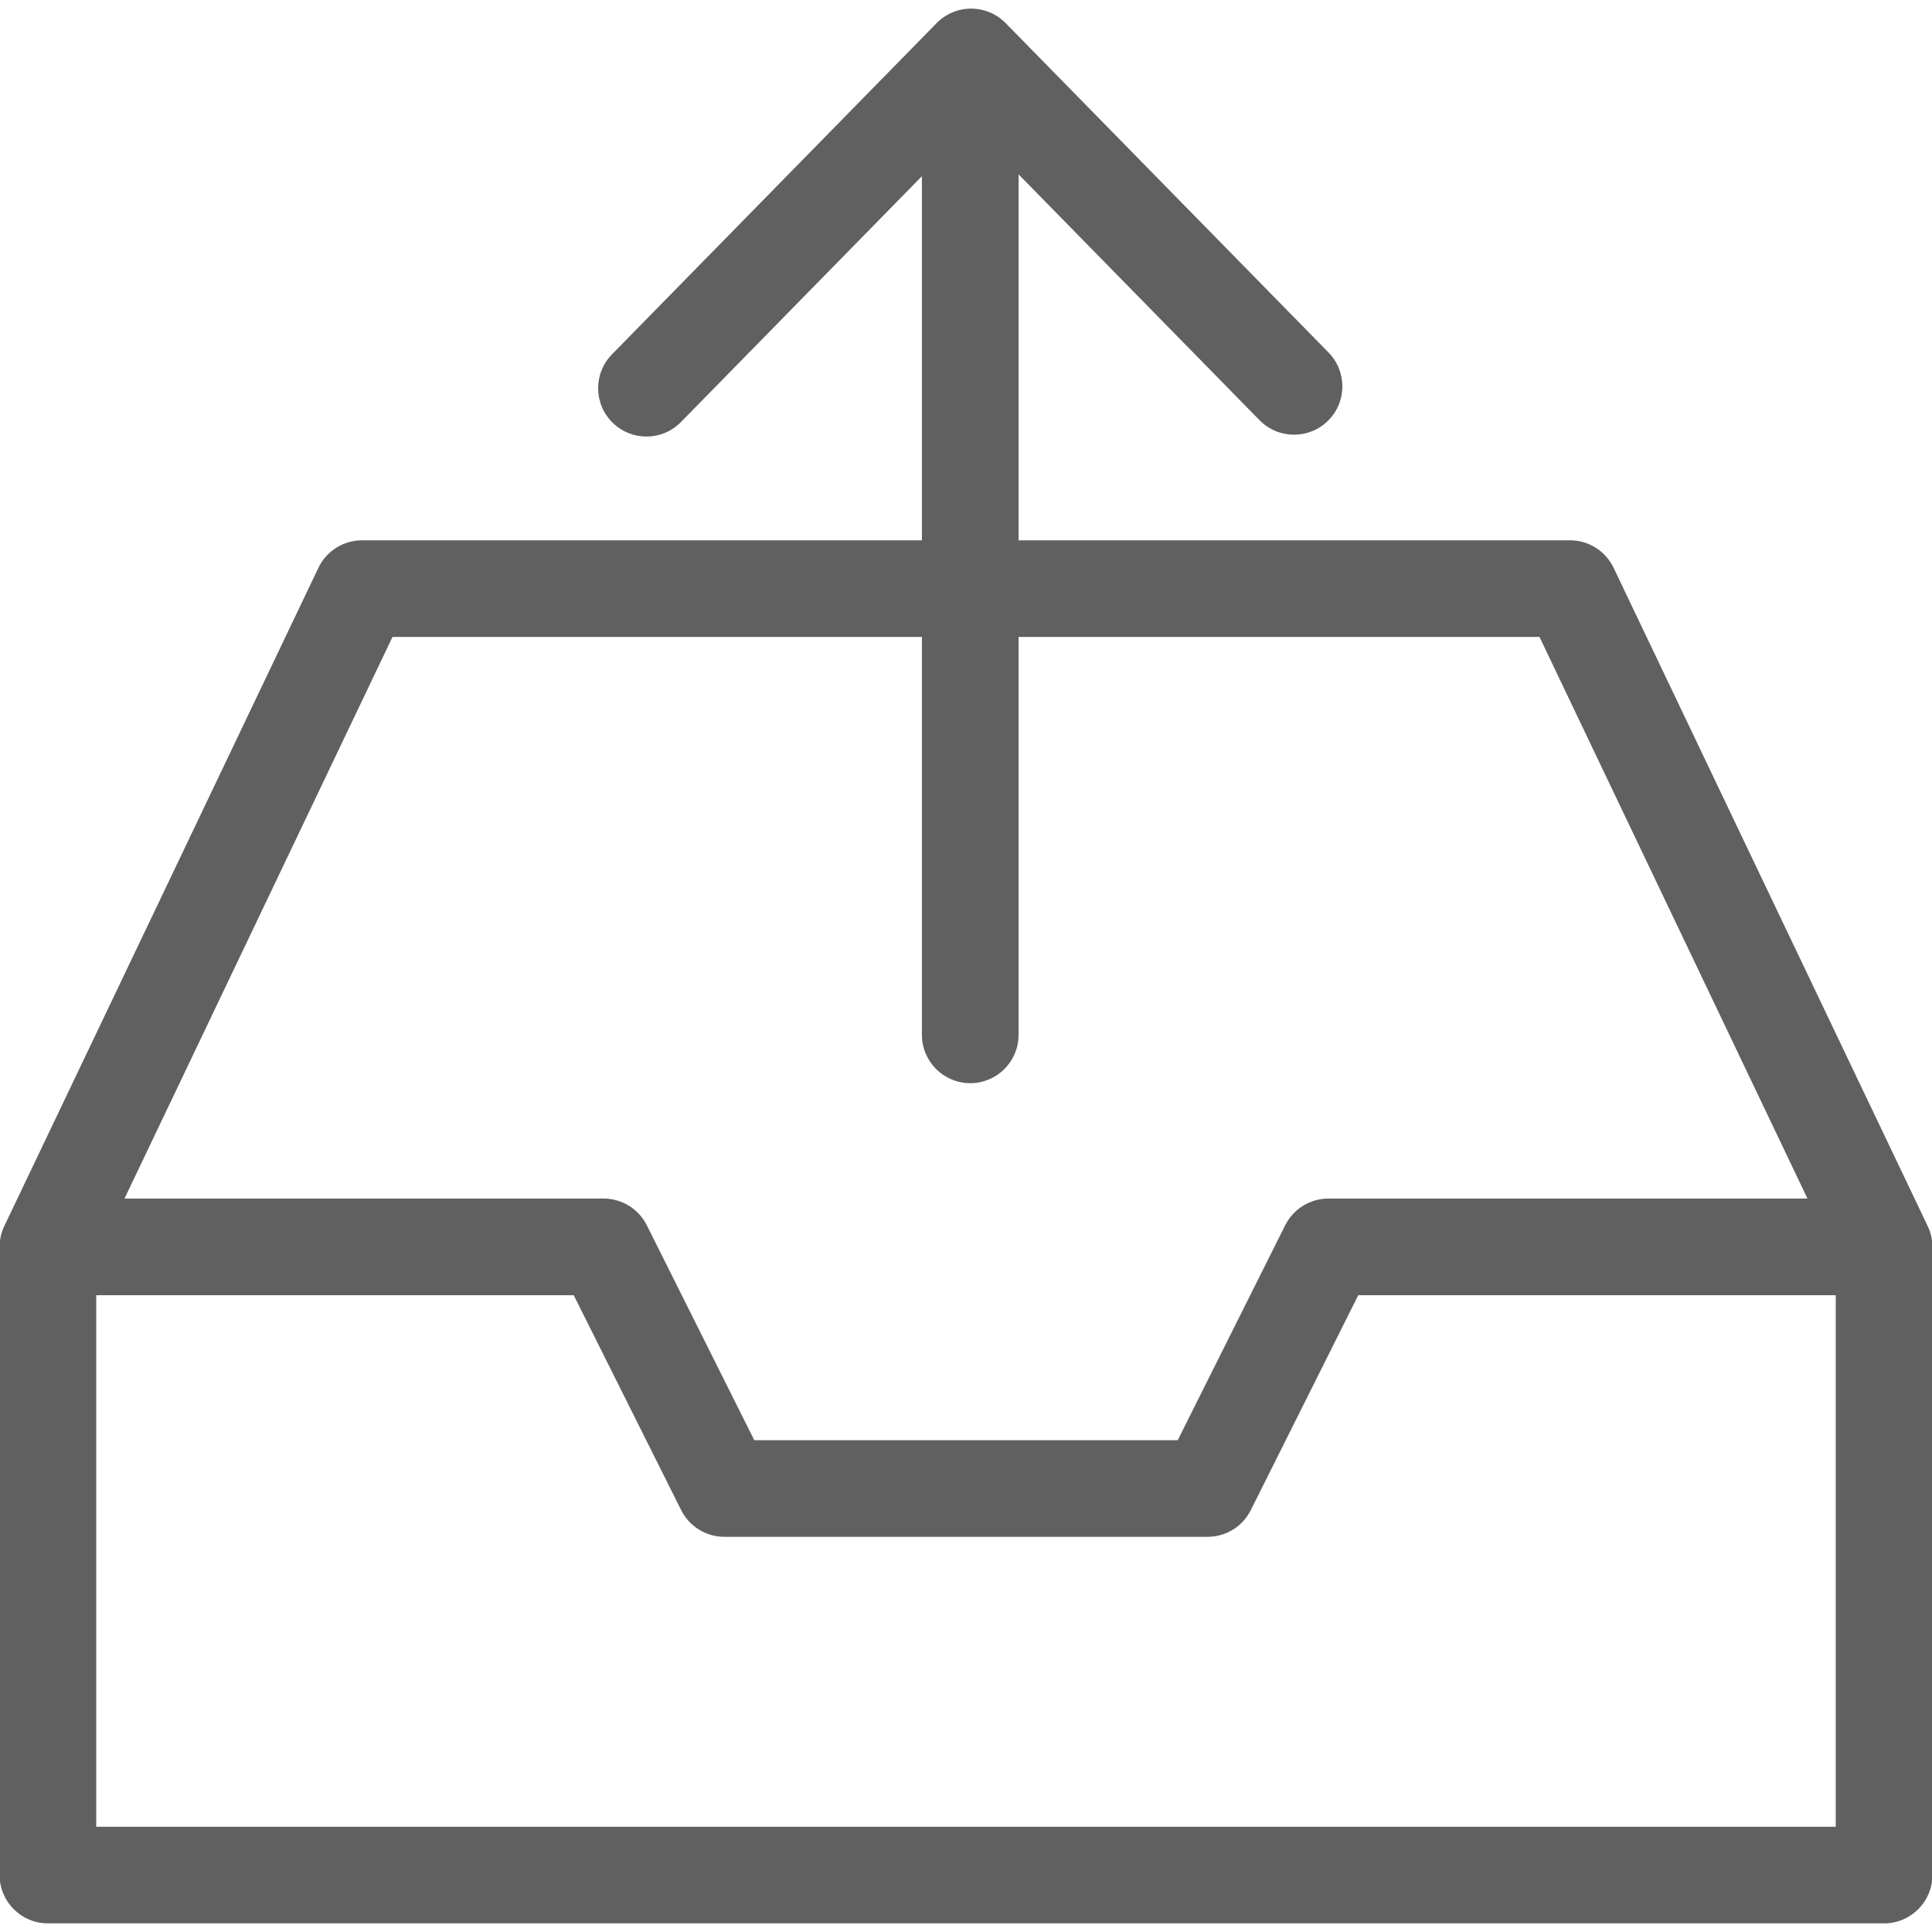 <?xml version="1.0" encoding="utf-8"?>
<!-- Generator: Adobe Illustrator 24.3.0, SVG Export Plug-In . SVG Version: 6.00 Build 0)  -->
<svg version="1.1" id="Livello_1" xmlns="http://www.w3.org/2000/svg" xmlns:xlink="http://www.w3.org/1999/xlink" x="0px" y="0px"
	 viewBox="0 0 1000 1000" style="enable-background:new 0 0 1000 1000;" xml:space="preserve">
<style type="text/css">
	.st0{fill:#606060;}
</style>
<path class="st0" d="M997.55,634.15L835.21,293.91c-4.15-8.7-12.93-14.24-22.57-14.24H527.21V90.25L651.94,217.5
	c9.67,9.86,25.51,10.02,35.37,0.35s10.02-25.5,0.35-35.37L520.52,11.96c-4.7-4.8-11.14-7.5-17.86-7.5c-6.72,0-13.16,2.7-17.86,7.5
	L316.74,183.43c-9.67,9.87-9.51,25.7,0.36,35.37c4.87,4.77,11.19,7.15,17.5,7.15c6.48,0,12.97-2.51,17.86-7.5L477.19,91.19v188.48
	H187.37c-9.64,0-18.42,5.54-22.57,14.24L2.45,634.15c-1.69,3.35-2.65,7.14-2.66,11.15l0,0c0,0.01,0,0.03,0,0.04l0,0
	c0,0.02,0,0.03,0,0.04v325.14c0,13.81,11.2,25.01,25.01,25.01h950.4c13.81,0,25.01-11.2,25.01-25.01V645.39c0-0.01,0-0.03,0-0.04
	c0,0,0,0,0-0.01s0-0.02,0-0.04l0,0C1000.2,641.3,999.24,637.51,997.55,634.15z M203.15,329.69h274.04v205.95
	c0,13.81,11.2,25.01,25.01,25.01s25.01-11.2,25.01-25.01V329.69h269.64l138.7,290.69H687.58c-9.47,0-18.13,5.35-22.37,13.83
	L609.6,745.43H390.4L334.79,634.2c-4.24-8.47-12.9-13.83-22.37-13.83H64.44L203.15,329.69z M950.19,945.52H49.81V670.4h247.15
	l55.61,111.23c4.24,8.47,12.9,13.83,22.37,13.83h250.11c9.47,0,18.13-5.35,22.37-13.83l55.61-111.23h247.15v275.12H950.19z"/>
</svg>
